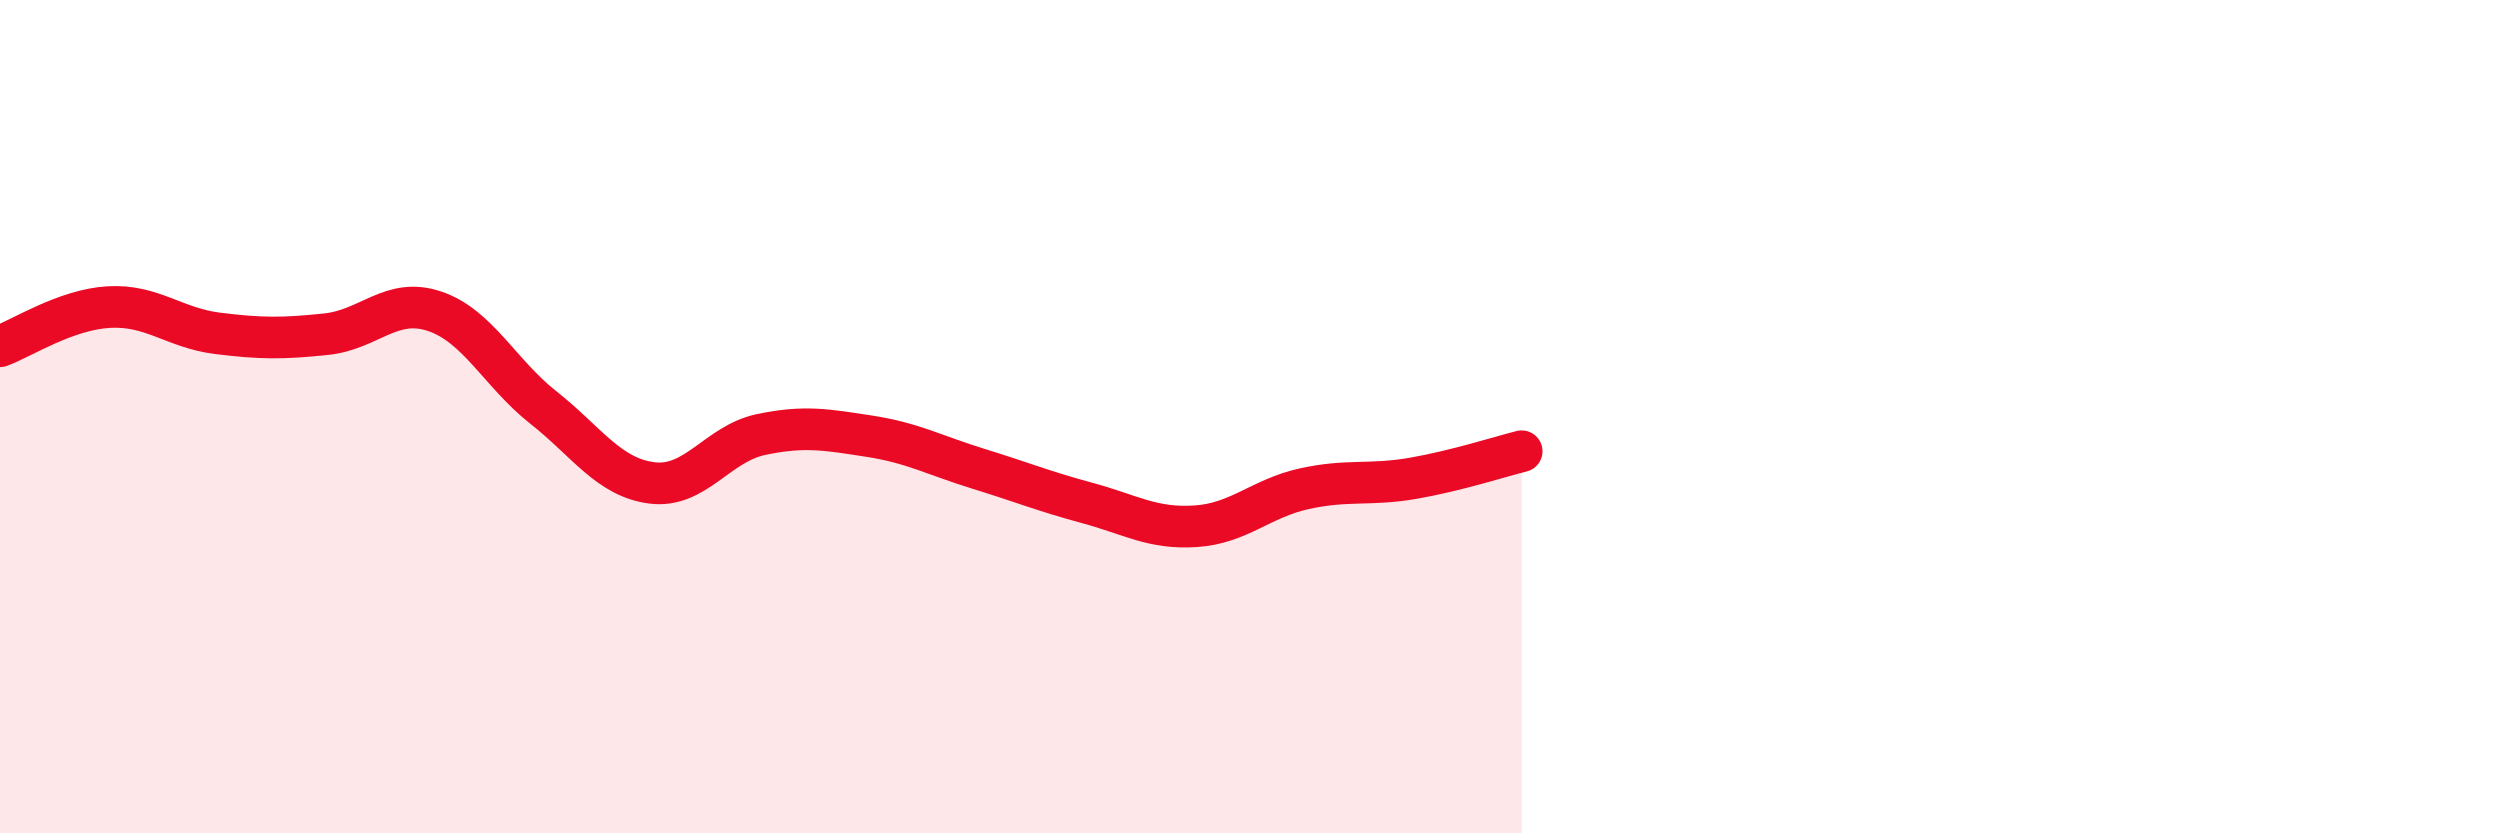 
    <svg width="60" height="20" viewBox="0 0 60 20" xmlns="http://www.w3.org/2000/svg">
      <path
        d="M 0,8.31 C 0.52,8.12 1.57,7.43 2.61,7.37 C 3.65,7.31 4.18,7.87 5.22,8 C 6.26,8.13 6.79,8.13 7.83,8.02 C 8.87,7.91 9.39,7.12 10.43,7.47 C 11.47,7.82 12,8.96 13.04,9.78 C 14.08,10.6 14.61,11.46 15.65,11.59 C 16.69,11.72 17.22,10.65 18.26,10.43 C 19.3,10.21 19.83,10.31 20.87,10.47 C 21.91,10.63 22.44,10.93 23.48,11.25 C 24.52,11.57 25.05,11.79 26.09,12.07 C 27.13,12.35 27.66,12.7 28.7,12.63 C 29.74,12.56 30.26,11.96 31.3,11.73 C 32.34,11.5 32.87,11.66 33.91,11.48 C 34.95,11.3 36,10.96 36.52,10.83L36.52 20L0 20Z"
        fill="#EB0A25"
        opacity="0.1"
        stroke-linecap="round"
        stroke-linejoin="round"
      />
      <path
        d="M 0,8.31 C 0.52,8.12 1.57,7.43 2.61,7.37 C 3.65,7.31 4.18,7.87 5.22,8 C 6.26,8.13 6.79,8.13 7.83,8.02 C 8.87,7.91 9.39,7.12 10.43,7.47 C 11.47,7.82 12,8.96 13.04,9.78 C 14.08,10.6 14.61,11.46 15.65,11.59 C 16.69,11.72 17.22,10.65 18.26,10.43 C 19.3,10.21 19.83,10.31 20.87,10.47 C 21.91,10.63 22.44,10.93 23.48,11.25 C 24.52,11.57 25.05,11.79 26.09,12.07 C 27.13,12.35 27.66,12.7 28.7,12.63 C 29.74,12.56 30.26,11.96 31.3,11.73 C 32.34,11.5 32.87,11.66 33.91,11.48 C 34.95,11.3 36,10.96 36.52,10.83"
        stroke="#EB0A25"
        stroke-width="1"
        fill="none"
        stroke-linecap="round"
        stroke-linejoin="round"
      />
    </svg>
  